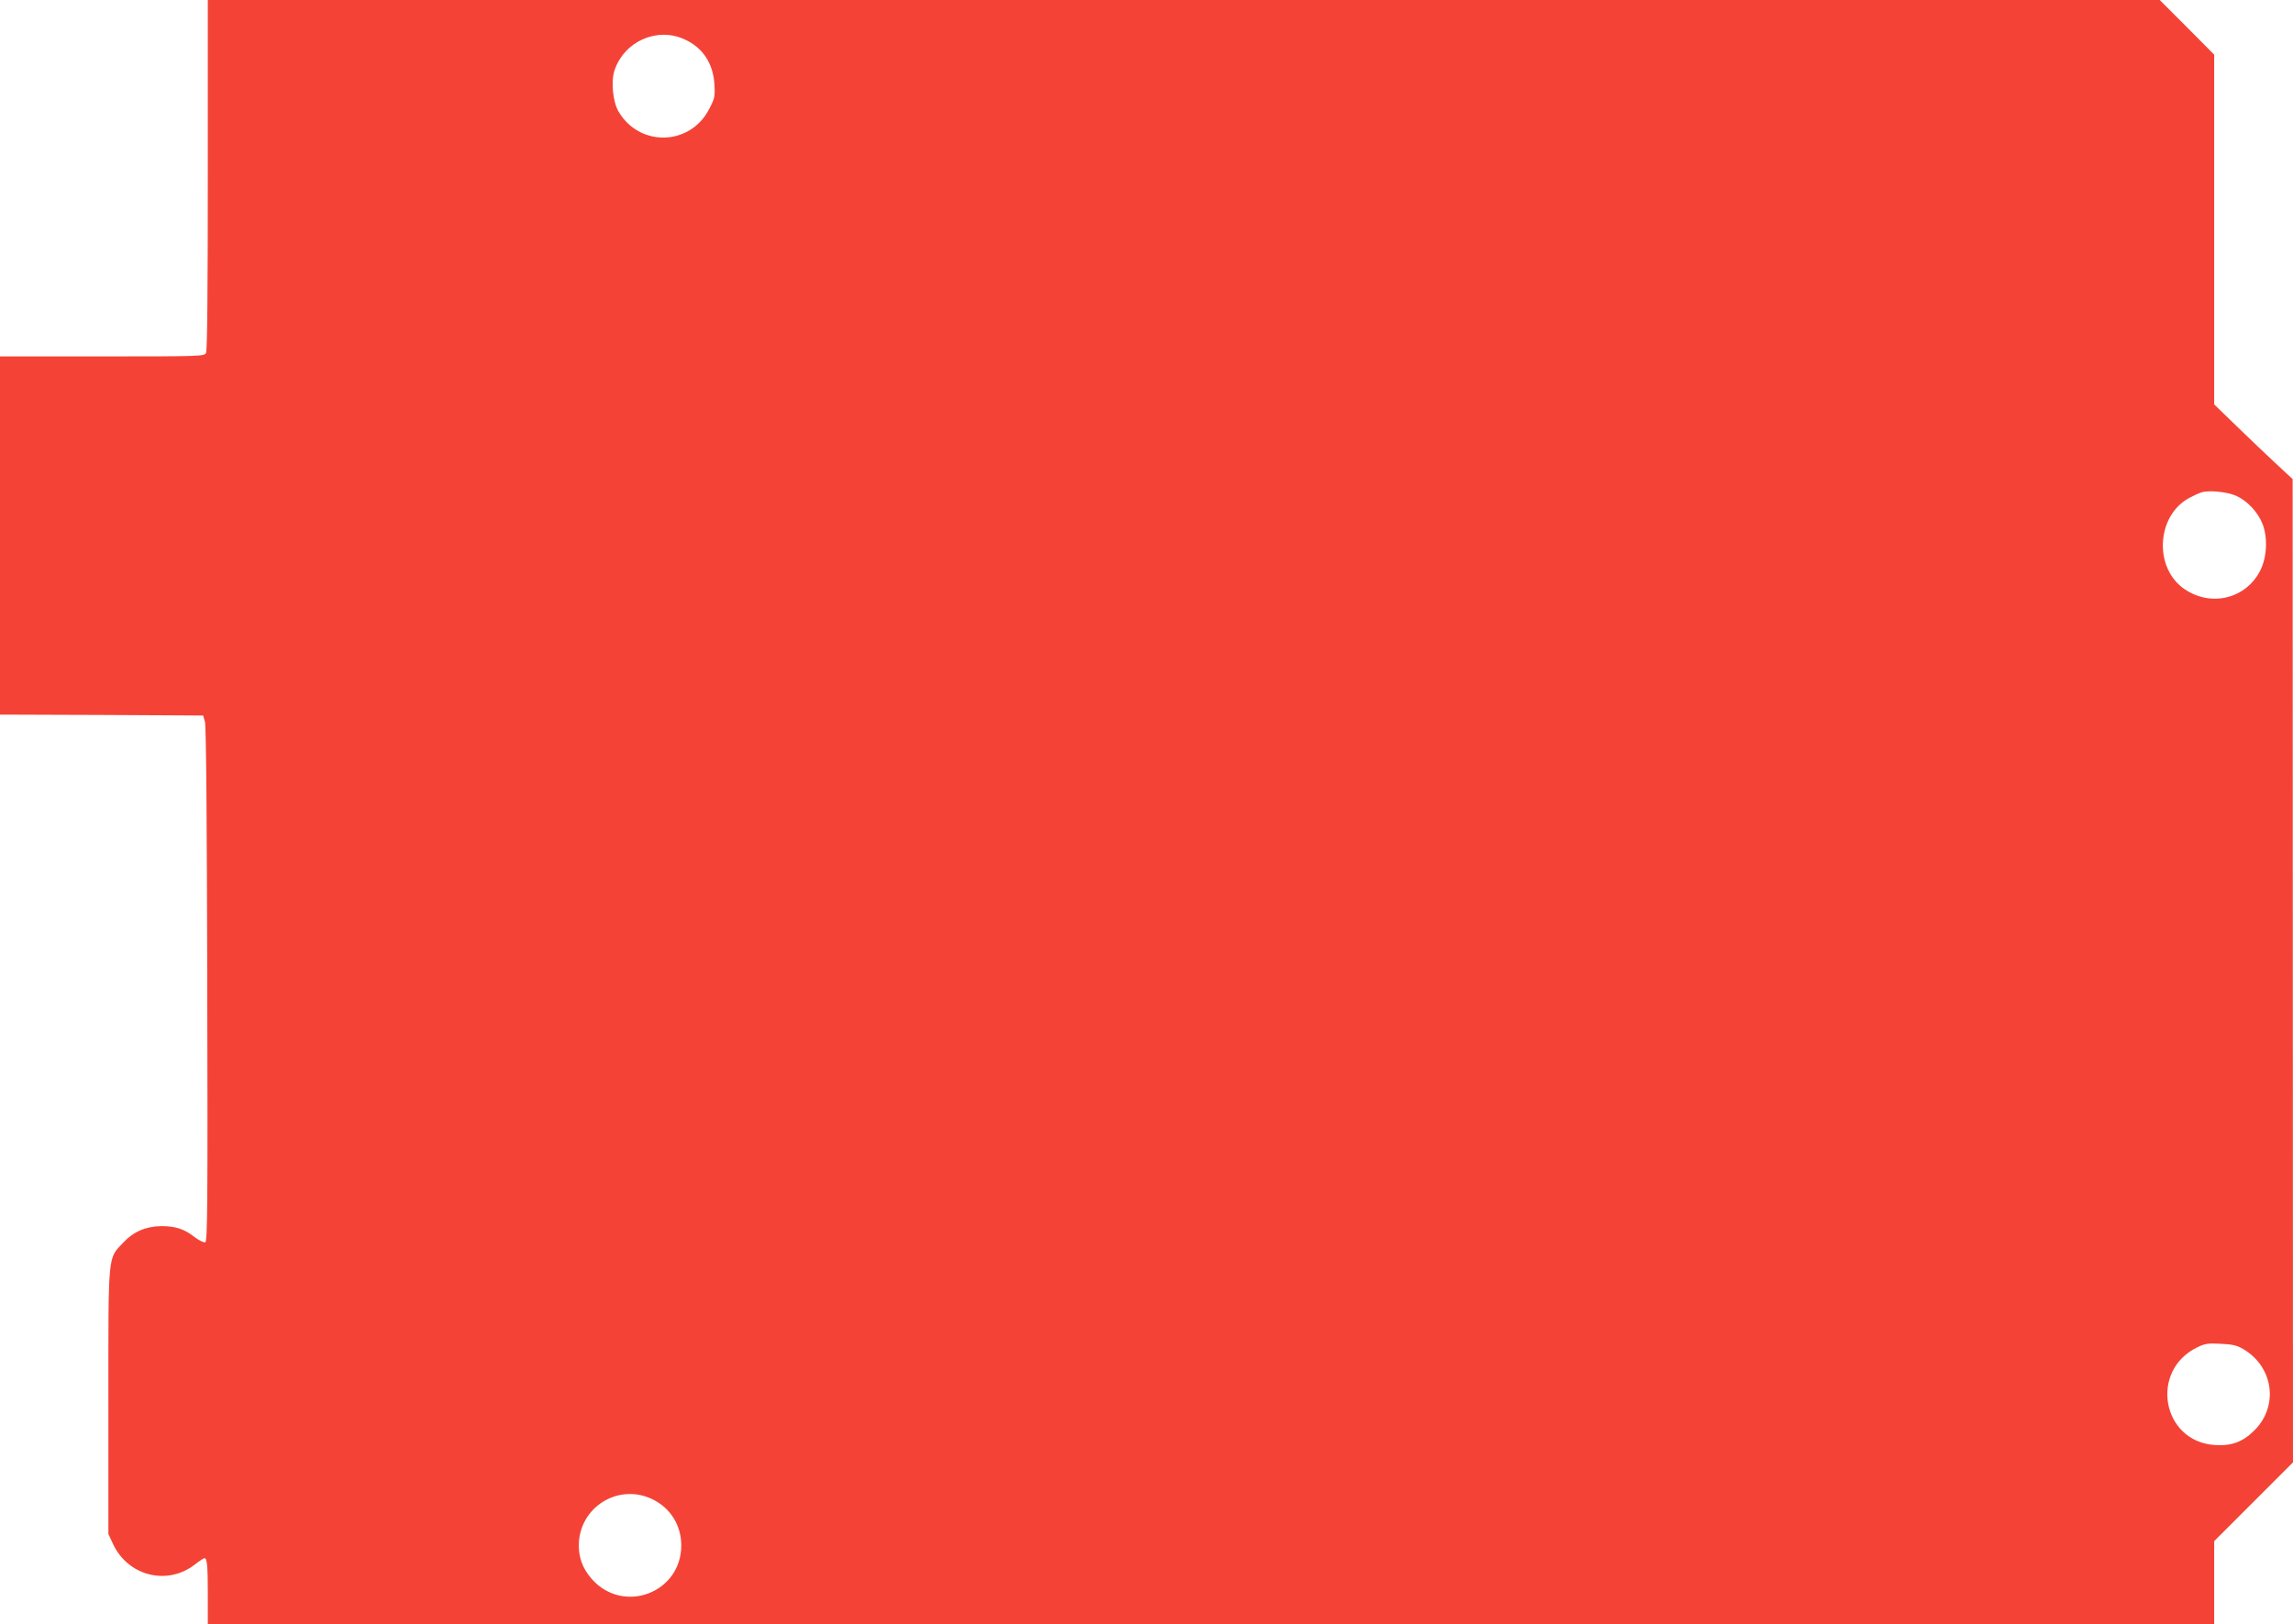 <?xml version="1.0" standalone="no"?>
<!DOCTYPE svg PUBLIC "-//W3C//DTD SVG 20010904//EN"
 "http://www.w3.org/TR/2001/REC-SVG-20010904/DTD/svg10.dtd">
<svg version="1.0" xmlns="http://www.w3.org/2000/svg"
 width="1280pt" height="907pt" viewBox="0 0 1280 907"
 preserveAspectRatio="xMidYMid meet">
<g transform="translate(0,907) scale(0.1,-0.1)"
fill="#f44336" stroke="none">
<path d="M1160 8094 c0 -653 -3 -982 -10 -995 -10 -18 -27 -19 -580 -19 l-570
0 0 -1000 0 -1000 567 -2 567 -3 10 -35 c7 -22 11 -549 13 -1468 3 -1224 1
-1433 -11 -1438 -8 -3 -35 10 -60 29 -59 46 -107 61 -186 61 -85 -1 -156 -31
-213 -93 -86 -92 -82 -47 -82 -886 l0 -740 26 -56 c83 -177 298 -233 452 -118
28 22 54 39 58 39 15 0 19 -40 19 -201 l0 -169 5600 0 5600 0 0 233 0 232 220
220 220 220 -1 2745 -1 2745 -97 90 c-53 49 -151 143 -218 208 l-123 119 0
976 0 977 -152 153 -152 152 -5448 0 -5448 0 0 -976z m2664 755 c100 -46 157
-134 164 -249 4 -70 2 -79 -30 -140 -106 -205 -388 -212 -505 -13 -32 54 -43
167 -23 229 54 164 240 246 394 173z m8658 -2547 c63 -28 123 -92 149 -160 29
-78 23 -185 -14 -258 -80 -157 -274 -205 -423 -103 -174 119 -156 415 31 511
22 12 51 25 65 29 40 13 142 3 192 -19z m41 -4765 c168 -99 198 -317 62 -453
-65 -65 -129 -89 -224 -82 -293 21 -363 415 -96 545 43 21 61 24 131 20 65 -3
90 -8 127 -30z m-8877 -840 c99 -50 157 -145 157 -257 -1 -263 -321 -385 -498
-188 -56 63 -79 130 -73 213 17 203 232 324 414 232z"/>
</g>
</svg>
